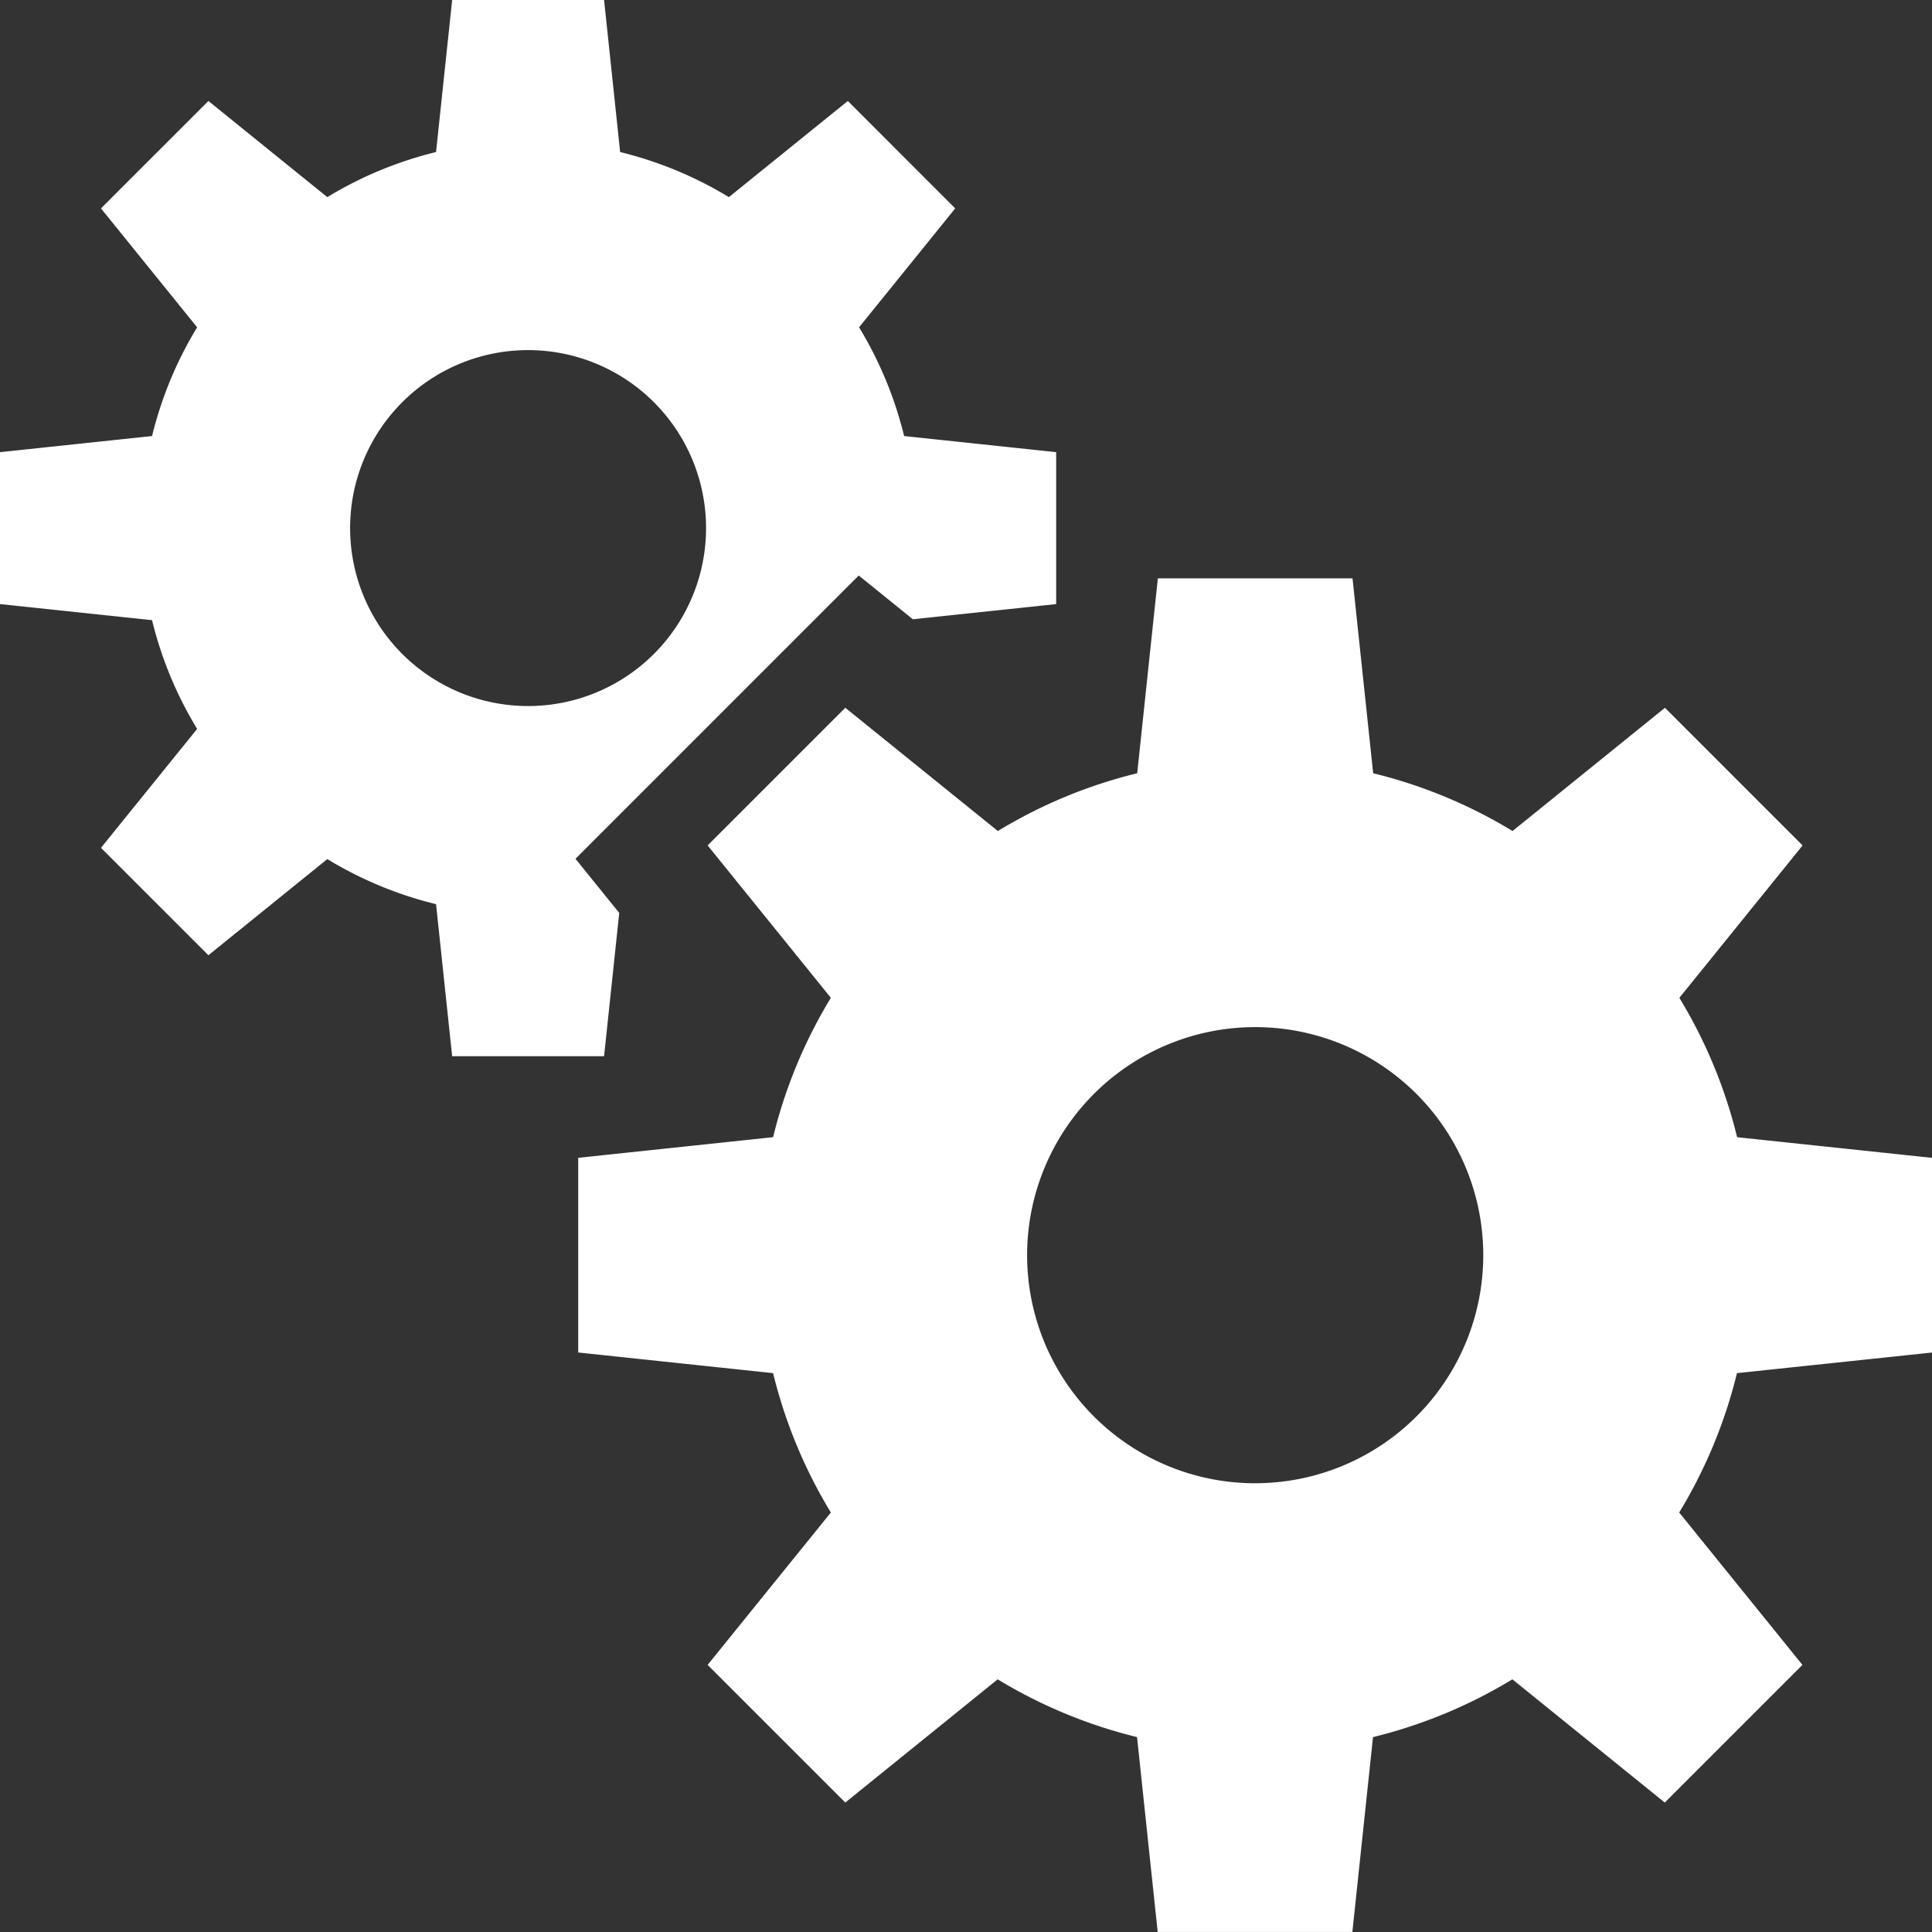 <?xml version="1.0" encoding="UTF-8"?> <svg xmlns="http://www.w3.org/2000/svg" id="management" width="60" height="60" viewBox="0 0 60 60"><rect x="0" y="0" width="60" height="60" fill="#333333" stroke="none"/><g id="グループ_34760" data-name="グループ 34760" transform="translate(17.961 17.961)"><g id="グループ_34759" data-name="グループ 34759"><path id="パス_35214" data-name="パス 35214" d="M199.249,181.254v-6.046l-6.052-.641a15.316,15.316,0,0,0-1.794-4.328l3.827-4.733-4.275-4.275-4.733,3.827a15.314,15.314,0,0,0-4.328-1.794l-.641-6.052h-6.046l-.641,6.052a15.315,15.315,0,0,0-4.328,1.794L165.5,161.23l-4.275,4.275,3.827,4.733a15.315,15.315,0,0,0-1.794,4.328l-6.052.641v6.046l6.052.641a15.316,15.316,0,0,0,1.794,4.328l-3.827,4.733,4.275,4.275,4.733-3.827a15.315,15.315,0,0,0,4.328,1.794l.641,6.052h6.046l.641-6.052a15.316,15.316,0,0,0,4.328-1.794l4.733,3.827,4.275-4.275-3.827-4.733a15.314,15.314,0,0,0,1.794-4.328Zm-21.019,4.06a7.083,7.083,0,1,1,7.083-7.083A7.083,7.083,0,0,1,178.23,185.313Z" transform="translate(-157.21 -157.211)" fill="#fff"></path></g></g><g id="グループ_34762" data-name="グループ 34762"><g id="グループ_34761" data-name="グループ 34761"><path id="パス_35215" data-name="パス 35215" d="M28.079,13.542a11.953,11.953,0,0,0-1.4-3.377l2.986-3.693L26.33,3.136,22.636,6.122a11.951,11.951,0,0,0-3.377-1.4L18.76,0H14.042l-.5,4.722a11.949,11.949,0,0,0-3.377,1.4L6.472,3.136,3.136,6.472l2.986,3.693a11.951,11.951,0,0,0-1.4,3.377L0,14.042v4.718l4.722.5a11.949,11.949,0,0,0,1.4,3.377L3.136,26.33l3.336,3.336,3.693-2.986a11.951,11.951,0,0,0,3.377,1.4l.5,4.722H18.76l.471-4.45L17.872,26.67l2.261-2.261,4.275-4.275,2.261-2.261,1.681,1.359,4.45-.471V14.042ZM16.4,21.927A5.527,5.527,0,1,1,21.927,16.4,5.527,5.527,0,0,1,16.4,21.927Z" fill="#fff"></path></g></g></svg> 